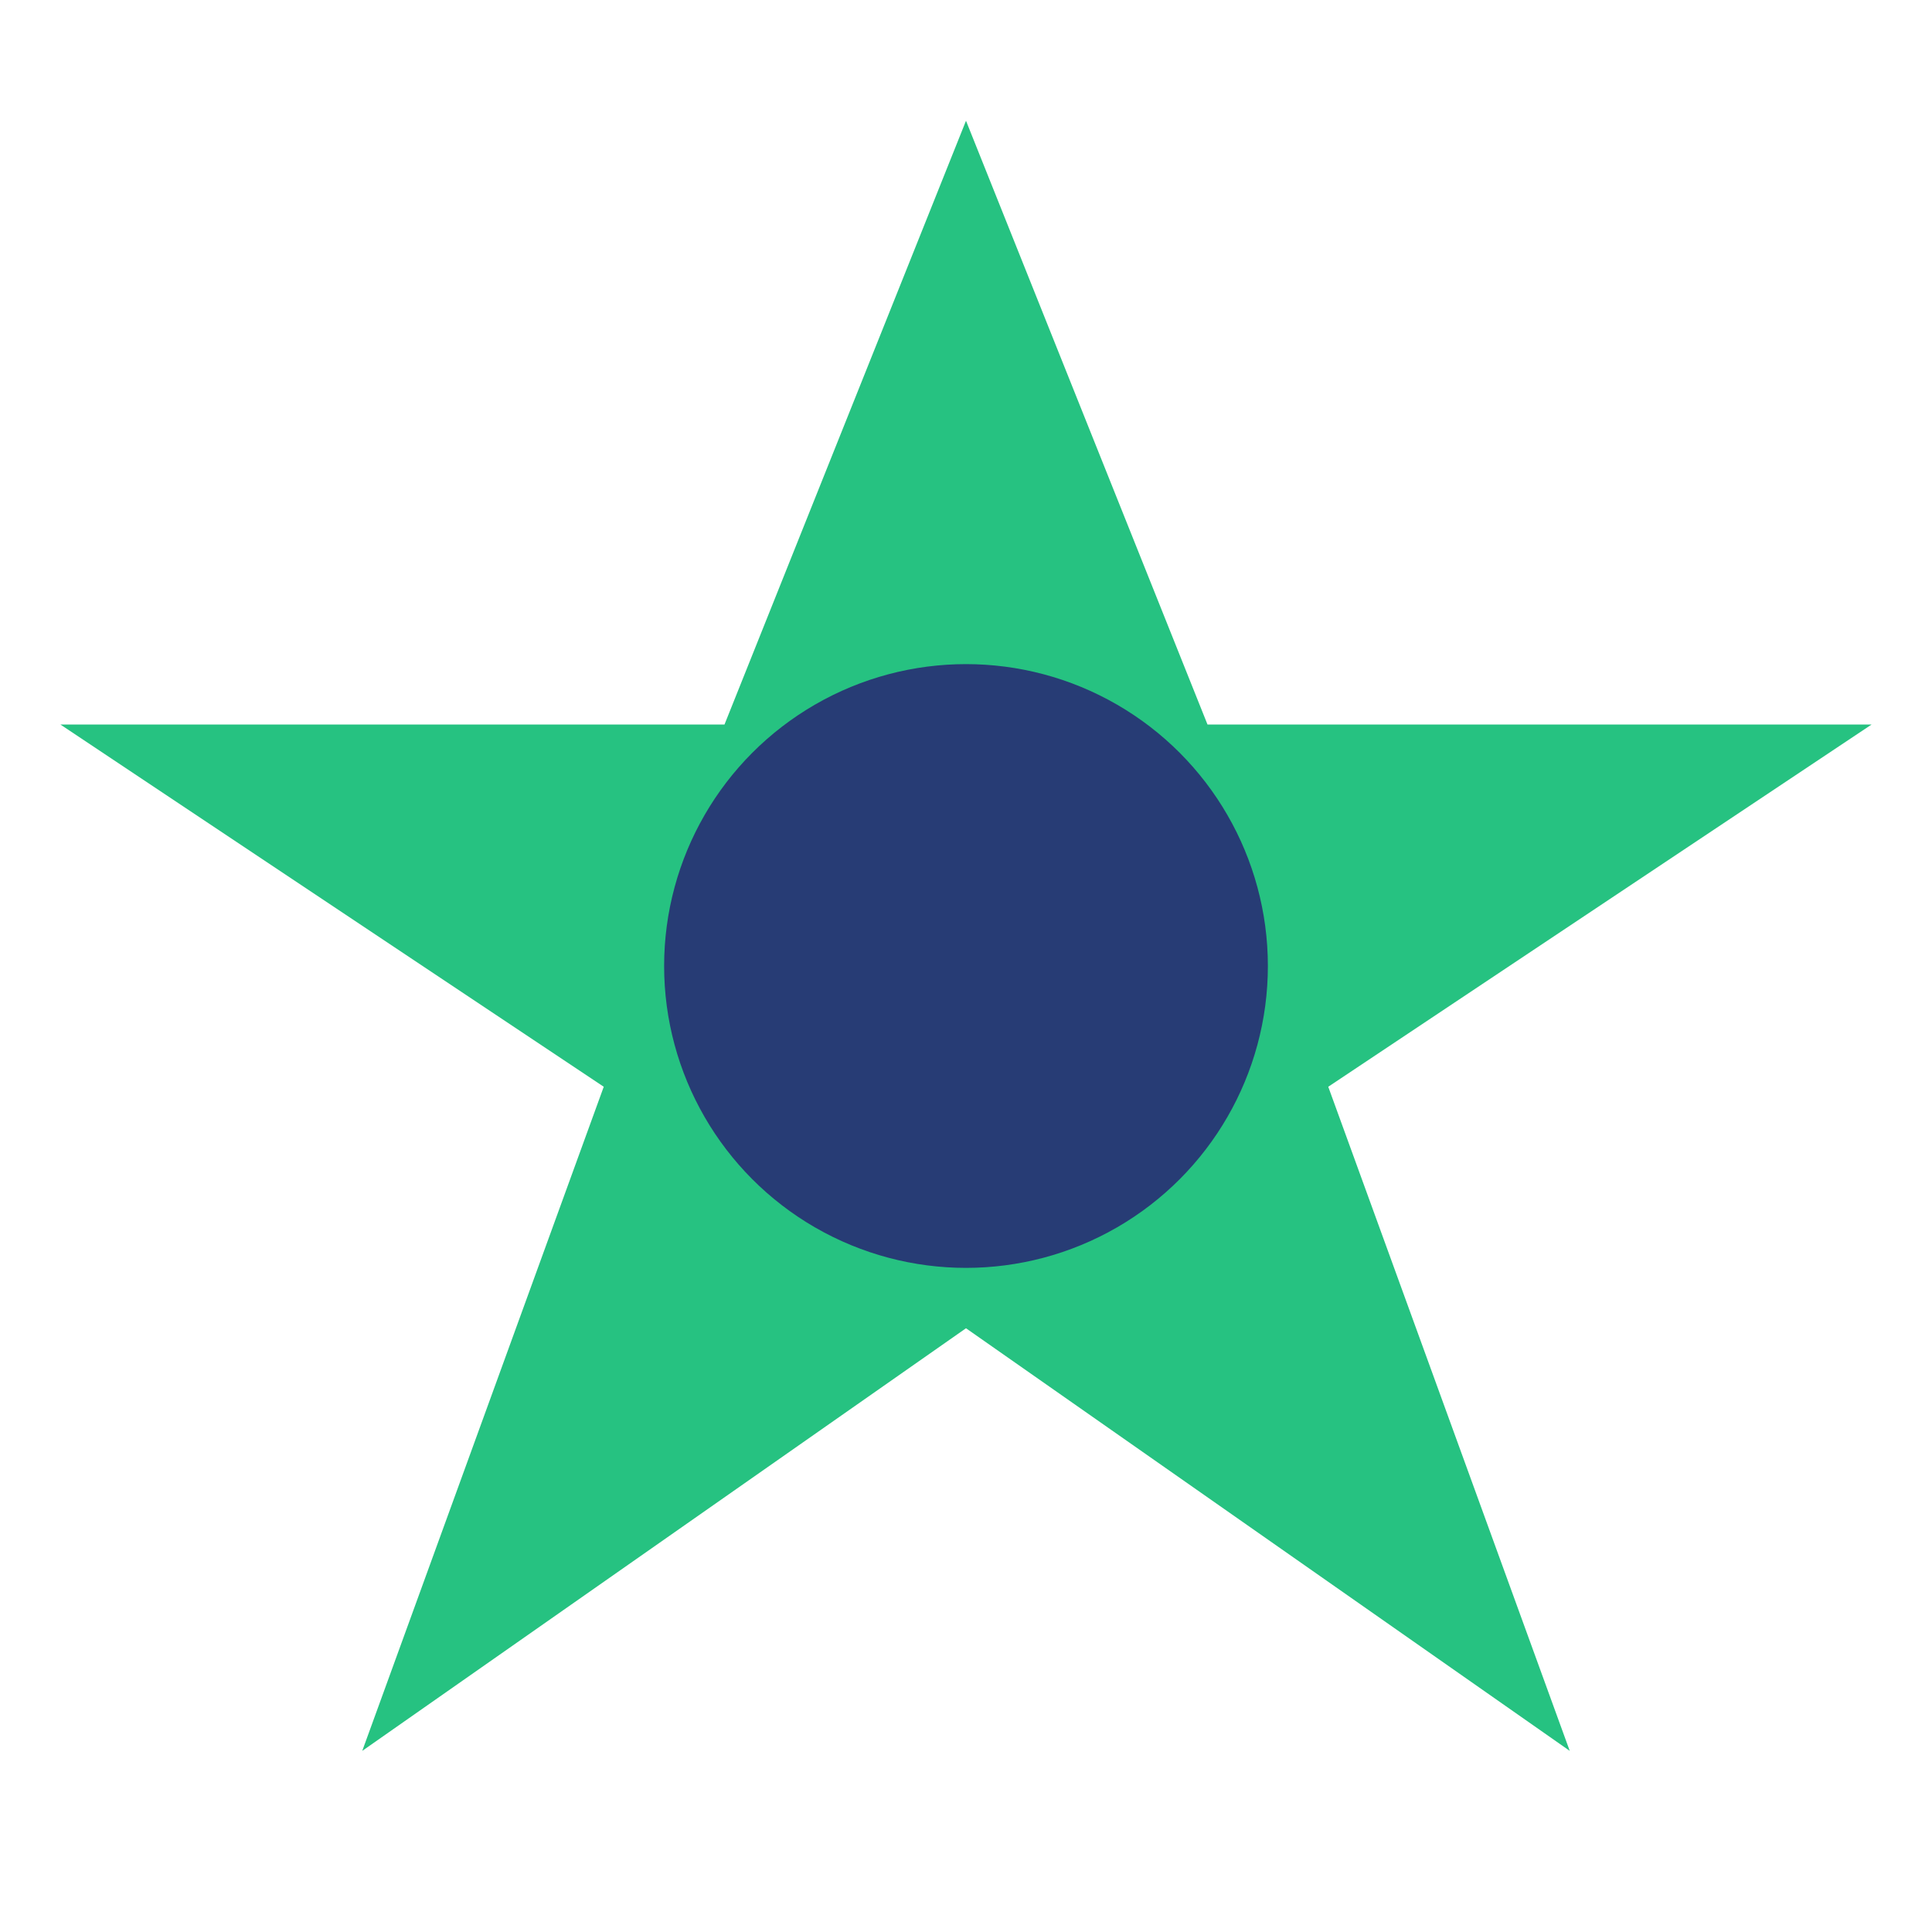 <?xml version="1.0" encoding="UTF-8"?>
<svg xmlns="http://www.w3.org/2000/svg" width="32" height="32" viewBox="0 0 32 32"><polygon points="16 2 20 12 31 12 22 18 26 29 16 22 6 29 10 18 1 12 12 12" fill="#26C281"/><circle cx="16" cy="16" r="5" fill="#273C75" /></svg>